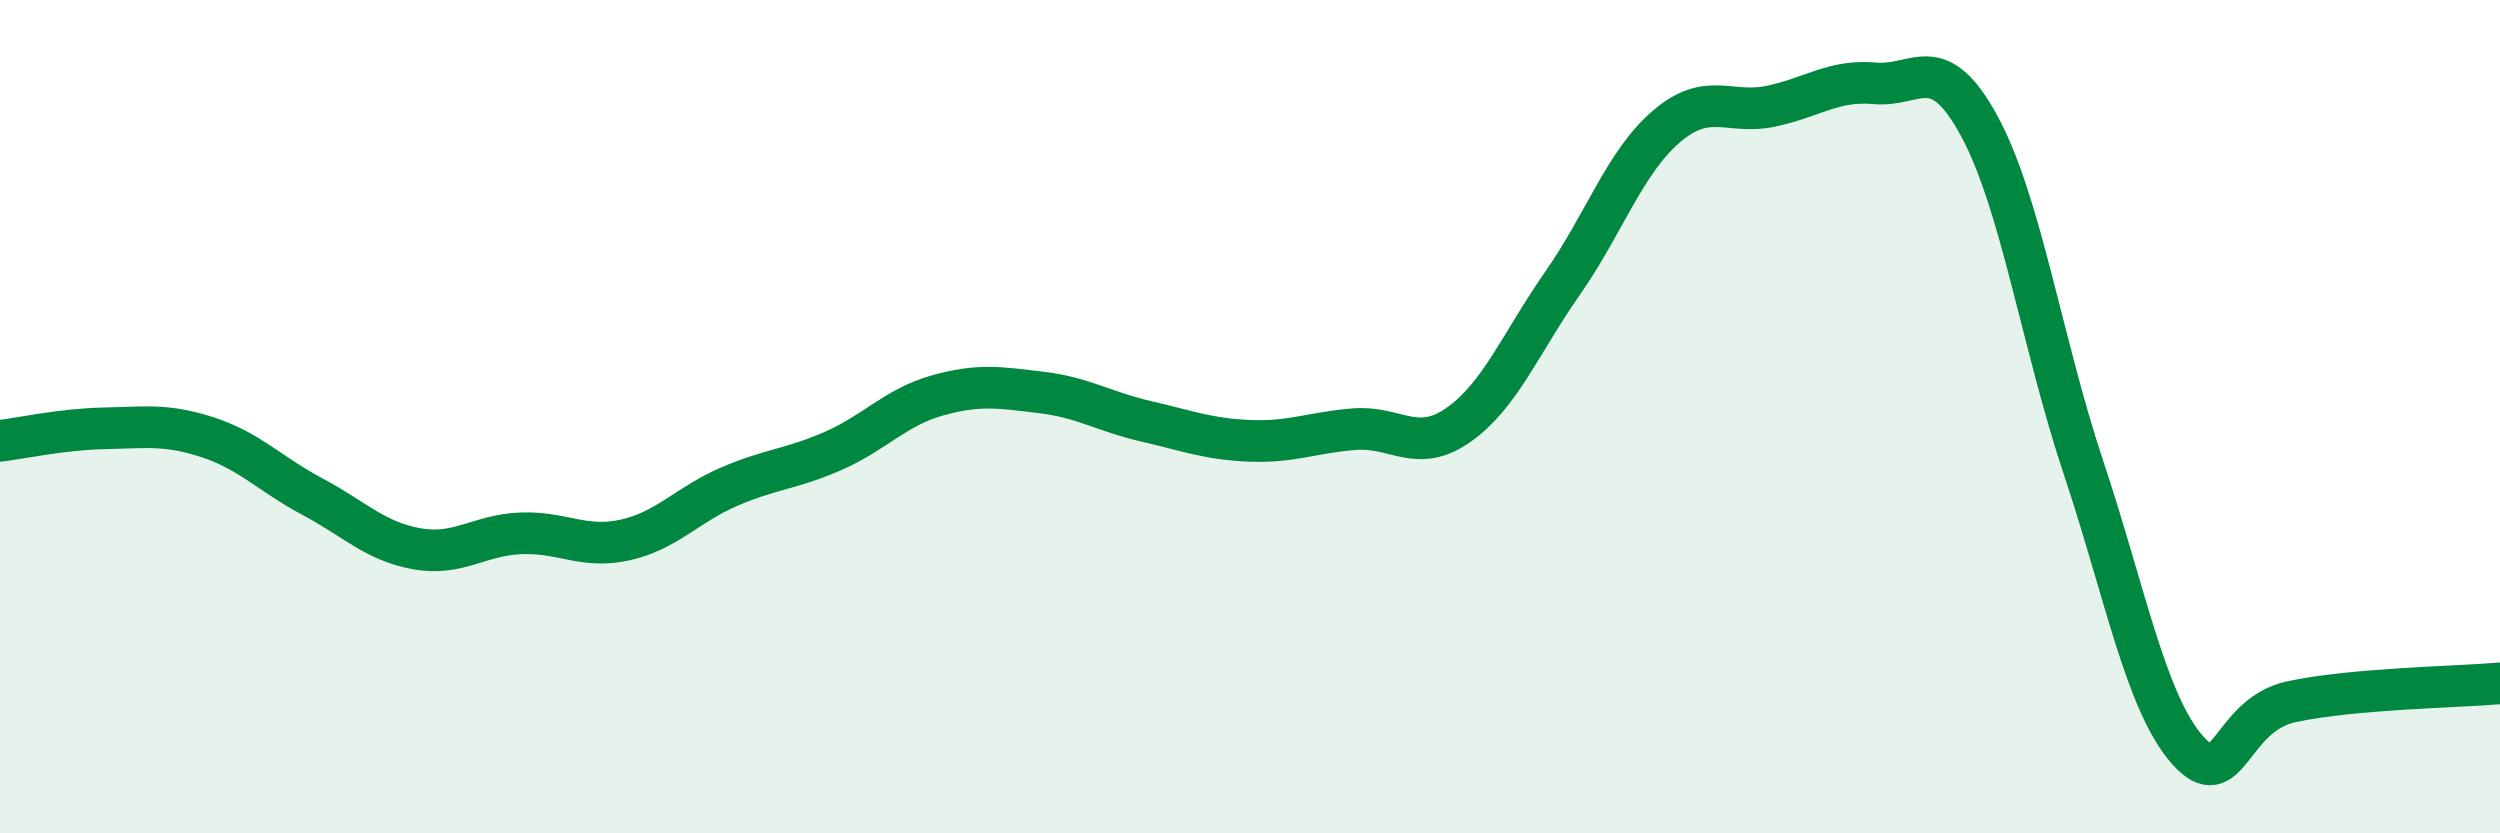 
    <svg width="60" height="20" viewBox="0 0 60 20" xmlns="http://www.w3.org/2000/svg">
      <path
        d="M 0,10.58 C 0.5,10.52 1.5,10.3 2.5,10.28 C 3.5,10.26 4,10.17 5,10.5 C 6,10.83 6.5,11.39 7.5,11.92 C 8.5,12.45 9,12.99 10,13.17 C 11,13.35 11.5,12.84 12.5,12.8 C 13.5,12.76 14,13.18 15,12.96 C 16,12.74 16.5,12.11 17.5,11.68 C 18.5,11.25 19,11.26 20,10.82 C 21,10.38 21.5,9.77 22.5,9.49 C 23.5,9.21 24,9.3 25,9.42 C 26,9.54 26.5,9.88 27.5,10.11 C 28.5,10.34 29,10.54 30,10.58 C 31,10.62 31.5,10.38 32.5,10.3 C 33.5,10.22 34,10.9 35,10.2 C 36,9.5 36.5,8.23 37.5,6.8 C 38.5,5.37 39,3.88 40,3.03 C 41,2.18 41.5,2.76 42.5,2.55 C 43.5,2.34 44,1.91 45,2 C 46,2.09 46.5,1.18 47.5,3.02 C 48.5,4.86 49,8.21 50,11.21 C 51,14.21 51.5,16.87 52.5,18 C 53.5,19.13 53.5,17.16 55,16.84 C 56.5,16.52 59,16.49 60,16.4L60 20L0 20Z"
        fill="#008740"
        opacity="0.1"
        stroke-linecap="round"
        stroke-linejoin="round"
      />
      <path
        d="M 0,10.58 C 0.5,10.52 1.5,10.3 2.5,10.28 C 3.5,10.26 4,10.17 5,10.5 C 6,10.83 6.5,11.39 7.5,11.92 C 8.5,12.45 9,12.99 10,13.17 C 11,13.35 11.5,12.84 12.5,12.8 C 13.5,12.76 14,13.18 15,12.96 C 16,12.74 16.5,12.11 17.5,11.68 C 18.5,11.25 19,11.26 20,10.82 C 21,10.38 21.5,9.77 22.5,9.49 C 23.5,9.21 24,9.3 25,9.42 C 26,9.54 26.5,9.88 27.5,10.11 C 28.5,10.34 29,10.54 30,10.58 C 31,10.62 31.5,10.38 32.5,10.3 C 33.5,10.22 34,10.9 35,10.2 C 36,9.5 36.5,8.23 37.5,6.8 C 38.5,5.37 39,3.88 40,3.03 C 41,2.18 41.5,2.76 42.5,2.55 C 43.5,2.34 44,1.91 45,2 C 46,2.09 46.5,1.18 47.5,3.02 C 48.5,4.86 49,8.21 50,11.21 C 51,14.21 51.5,16.87 52.5,18 C 53.5,19.13 53.5,17.16 55,16.84 C 56.5,16.52 59,16.49 60,16.4"
        stroke="#008740"
        stroke-width="1"
        fill="none"
        stroke-linecap="round"
        stroke-linejoin="round"
      />
    </svg>
  